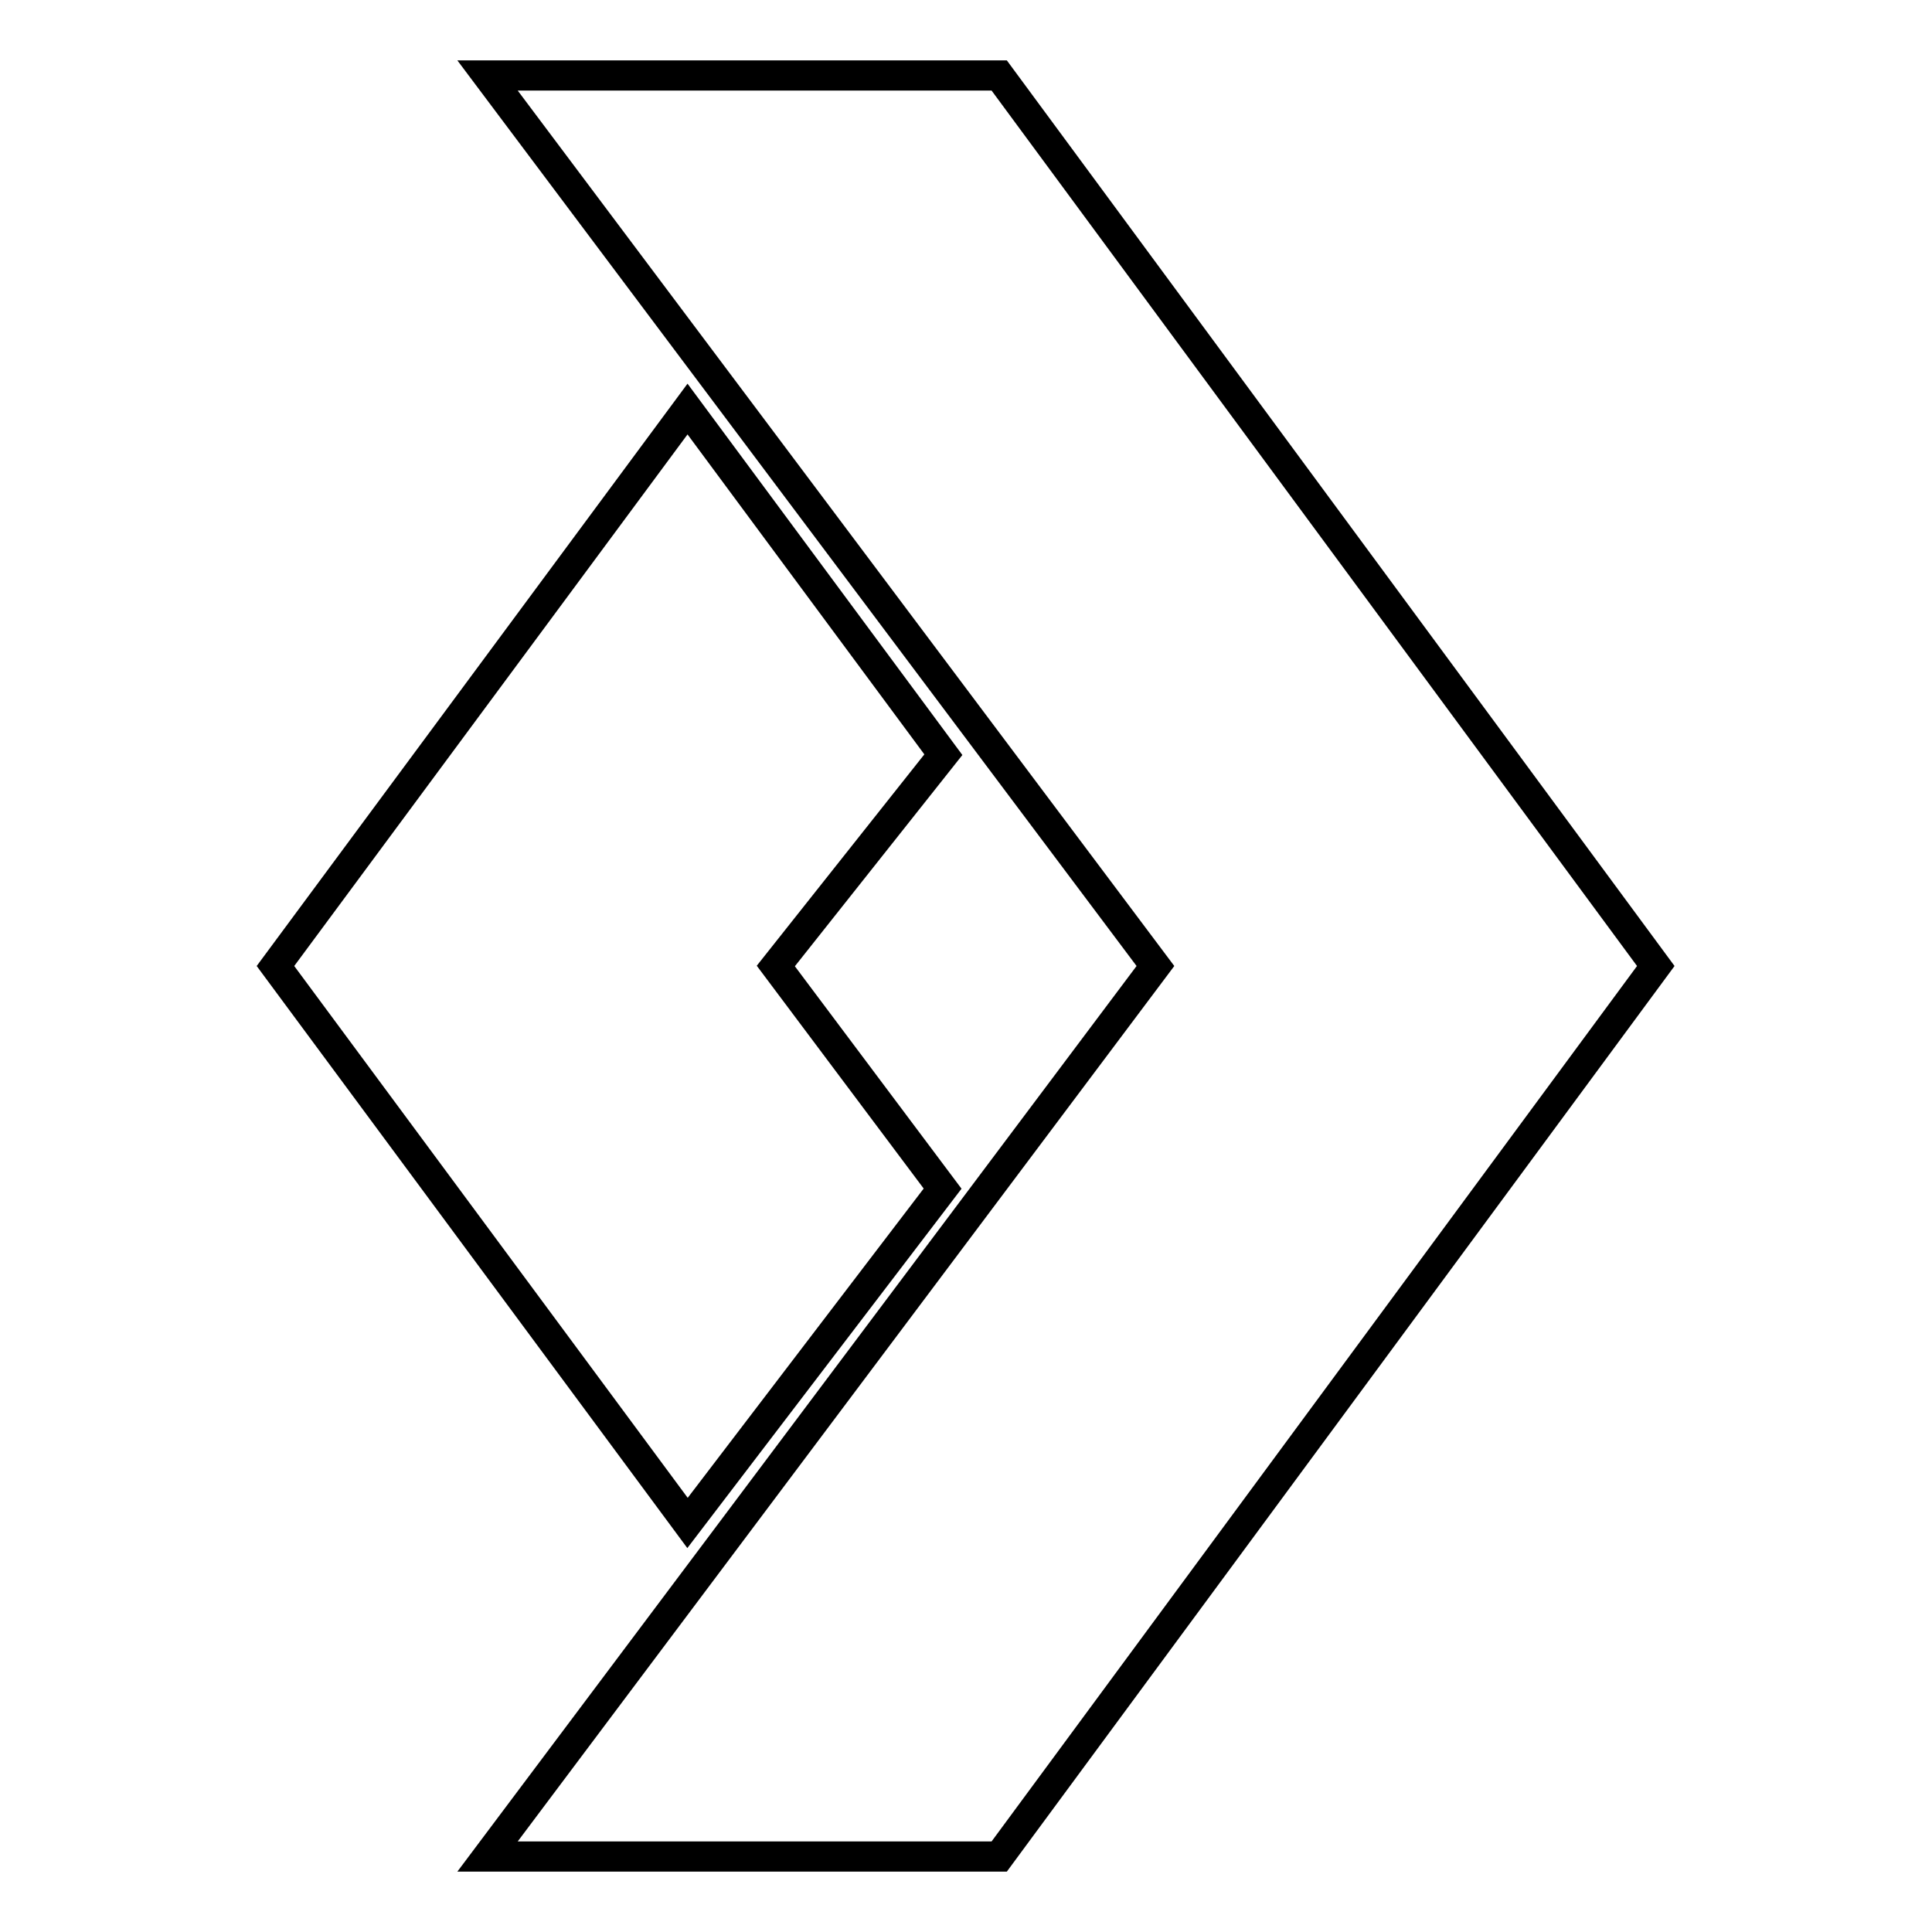 <?xml version="1.0" encoding="utf-8"?>
<!-- Svg Vector Icons : http://www.onlinewebfonts.com/icon -->
<!DOCTYPE svg PUBLIC "-//W3C//DTD SVG 1.1//EN" "http://www.w3.org/Graphics/SVG/1.1/DTD/svg11.dtd">
<svg version="1.1" xmlns="http://www.w3.org/2000/svg" xmlns:xlink="http://www.w3.org/1999/xlink" x="0px" y="0px" viewBox="0 0 256 256" enable-background="new 0 0 256 256" xml:space="preserve">
<g> <path stroke-width="4" fill-opacity="0" stroke="#000000"  d="M91.1,201.8L36.5,128l54.6-73.8L125,100l-22.2,28l22.1,29.5L91.1,201.8L91.1,201.8z"/> <path stroke-width="4" fill-opacity="0" stroke="#000000"  d="M132.4,246l87-118l-87-118H64.6l88.5,118L64.6,246H132.4L132.4,246z"/></g>
</svg>